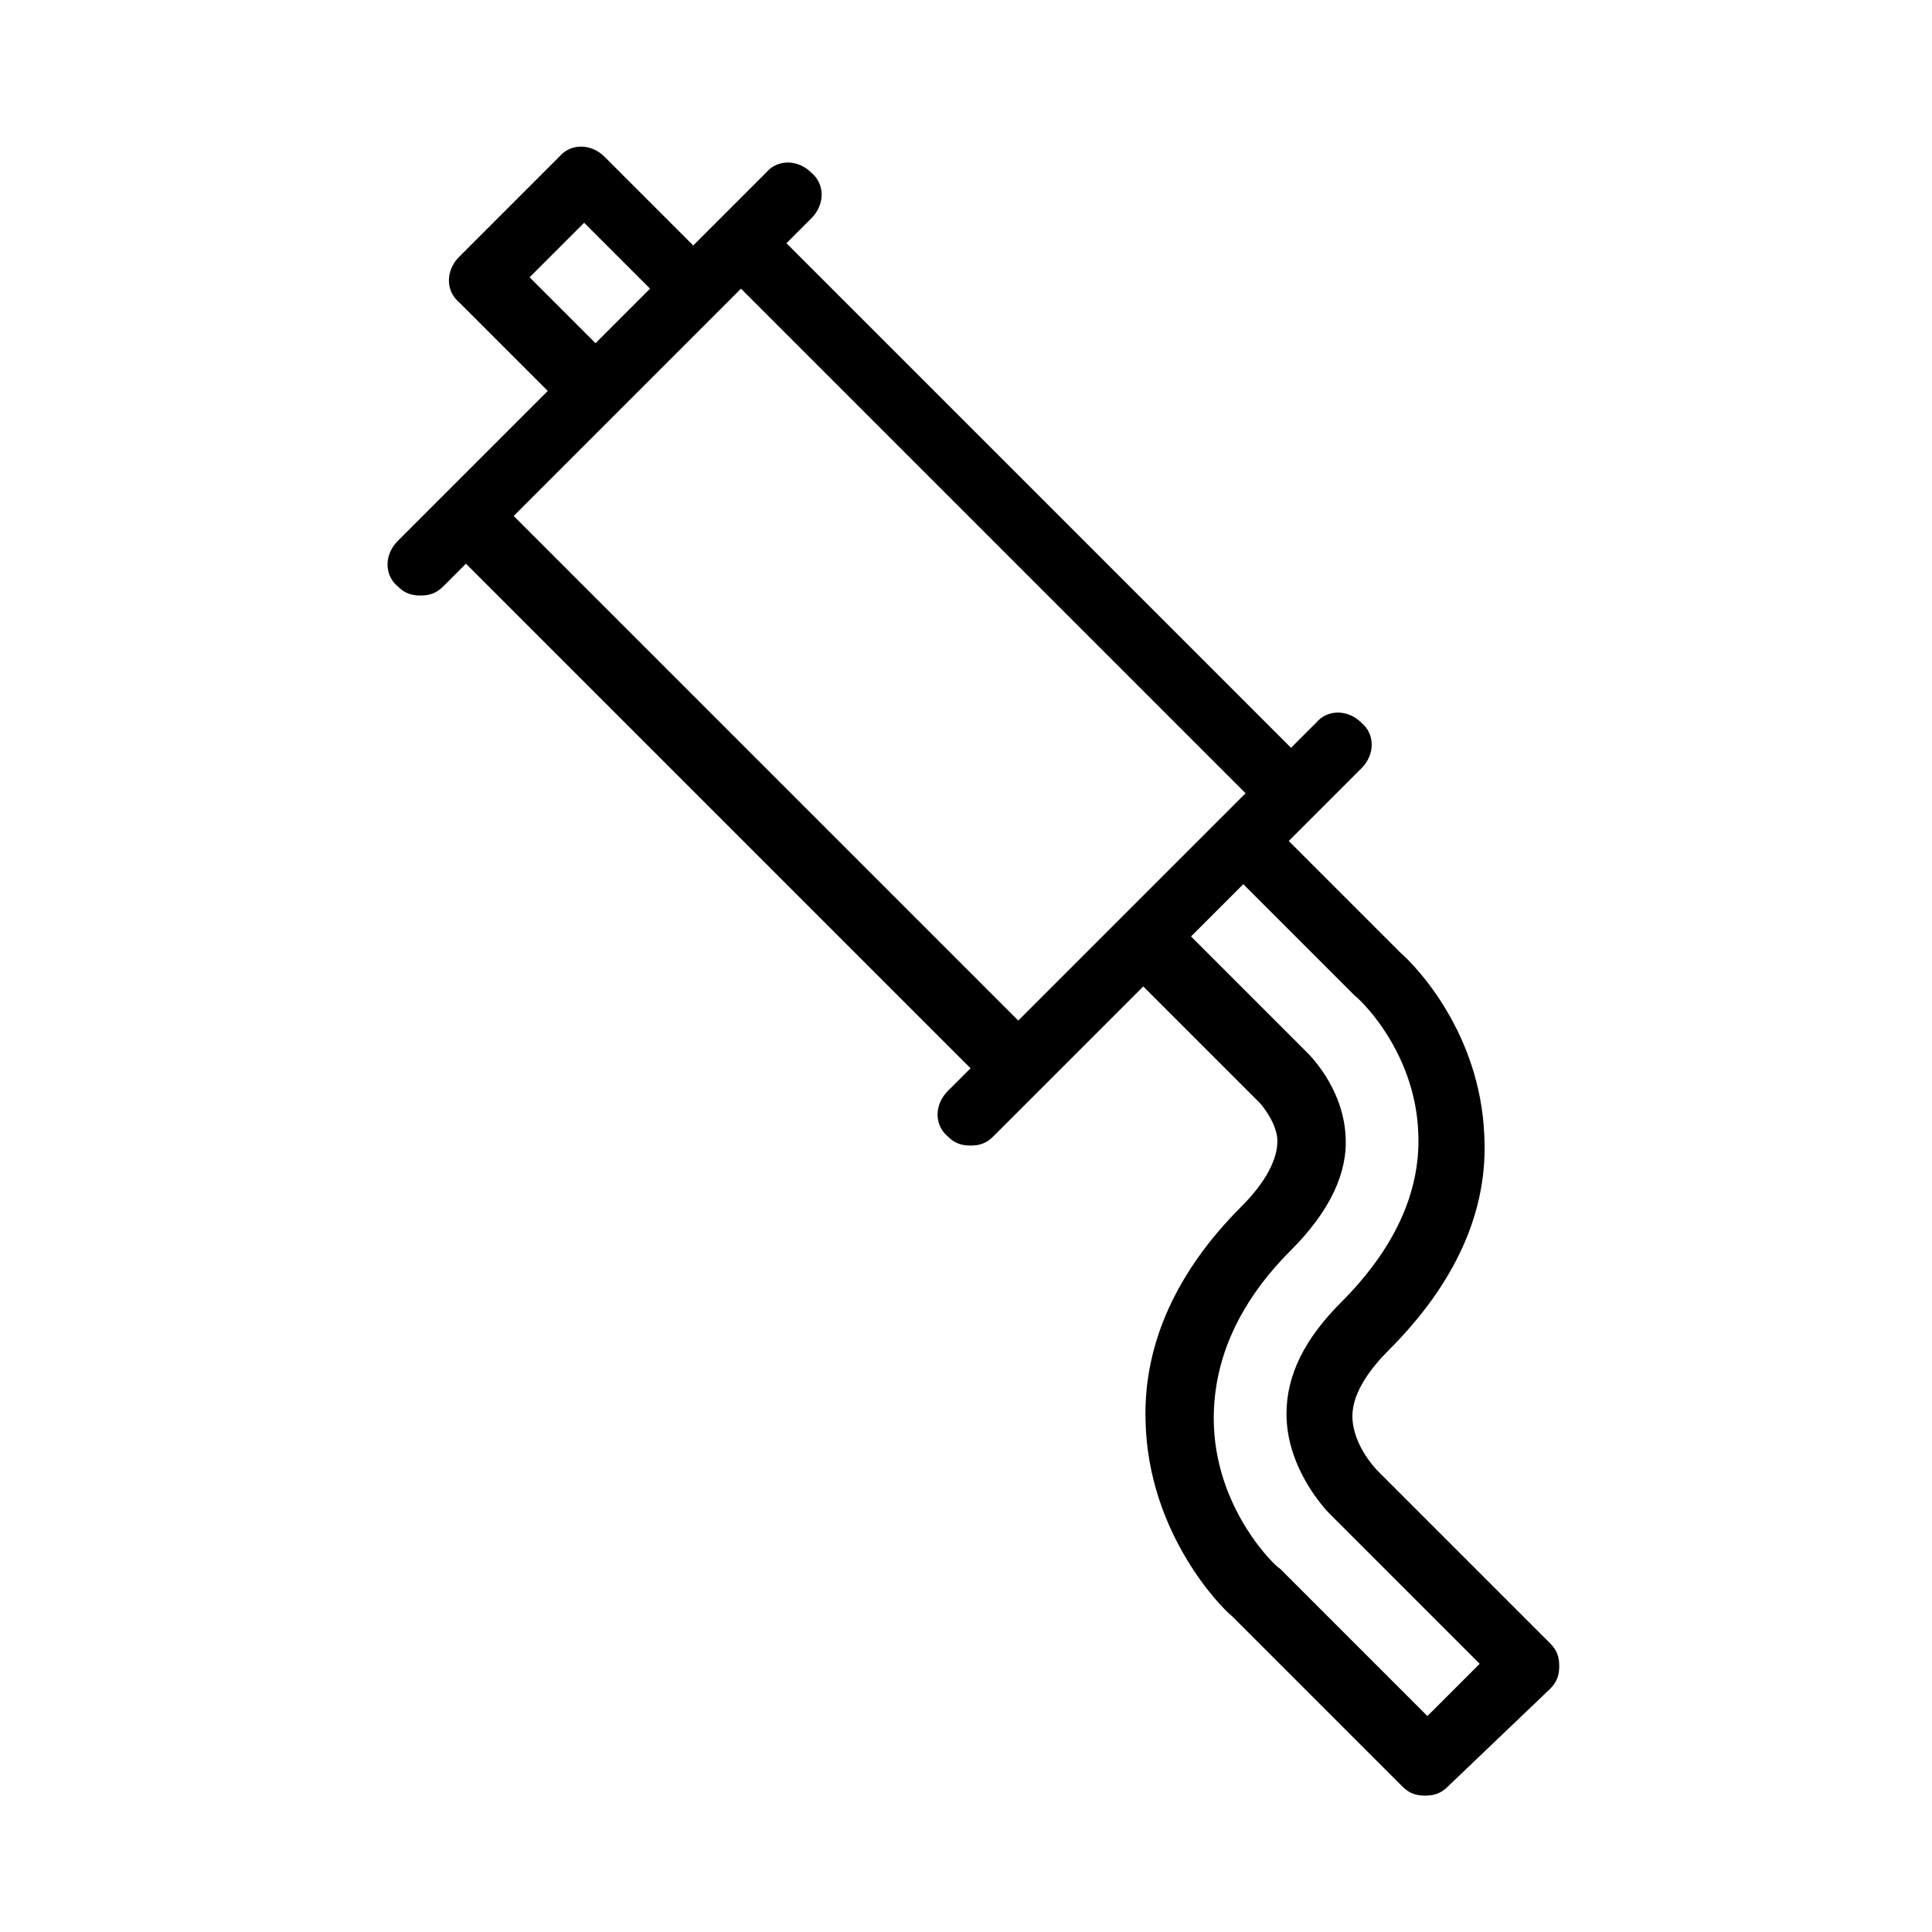<svg xmlns="http://www.w3.org/2000/svg" xmlns:xlink="http://www.w3.org/1999/xlink" x="0px" y="0px" viewBox="0 0 85 85" style="enable-background:new 0 0 85 85;" xml:space="preserve"><style type="text/css">	.st0{fill:#1D1D1D;}	.st1{fill:#6F6F6E;}	.st2{fill:#FFFFFF;}	.st3{fill:#024089;}	.st4{fill:#FFD100;}	.st5{fill:#05985F;}	.st6{fill:#706F6F;}	.st7{fill:#95C11F;}	.st8{fill:#FBBB21;}	.st9{fill:#E30517;}</style><path d="M68.2,74.3c0.3-0.3,0.4-0.6,0.4-1s-0.1-0.7-0.4-1l-7.6-7.6c0,0-1.1-1.1-1.1-2.4c0-1.1,0.9-2.2,1.6-2.9 c2.9-2.9,4.4-6.1,4.2-9.5c-0.2-4.4-2.9-7.3-3.7-8L56.7,37l1.1-1.1l2.1-2.1c0.6-0.6,0.6-1.5,0-2c-0.6-0.6-1.5-0.6-2,0l-1.1,1.1 L34.6,10.7l1.1-1.1c0.6-0.6,0.6-1.5,0-2c-0.6-0.6-1.5-0.6-2,0l-3.2,3.2l-3.9-3.9c-0.6-0.6-1.5-0.6-2,0l-4.4,4.4 c-0.6,0.6-0.6,1.5,0,2l3.9,3.9l-6.6,6.6c-0.6,0.6-0.6,1.5,0,2c0.3,0.3,0.6,0.4,1,0.4s0.7-0.1,1-0.4l1-1l22.2,22.2l-1,1 c-0.6,0.6-0.6,1.5,0,2c0.3,0.3,0.6,0.4,1,0.4s0.7-0.1,1-0.4l2-2l4.6-4.6l5,5l0.1,0.1c0.2,0.2,0.8,1,0.8,1.7c0,0.8-0.5,1.8-1.6,2.9 c-2.8,2.8-4.3,6-4.2,9.4c0.1,5,3.4,8.3,3.8,8.6l7.5,7.5c0.3,0.3,0.6,0.4,1,0.4s0.7-0.1,1-0.4L68.2,74.3z M26.2,15.1l-2.9-2.9 l2.4-2.4l2.9,2.9l-0.9,0.9L26.2,15.1z M22.6,22.7l4.5-4.5c0,0,0,0,0,0l4.4-4.4c0,0,0,0,0,0l1.1-1.1l22.2,22.2l-6.9,6.9l-3.1,3.1 L22.6,22.7z M53.4,62.4c0-2.6,1.1-5.1,3.4-7.4c1.7-1.7,2.5-3.4,2.4-5c-0.1-2.2-1.7-3.7-1.7-3.7l-5.1-5.1l2.3-2.3l4.9,4.9 c0.5,0.4,2.7,2.7,2.8,6.1c0.1,2.6-1.1,5.1-3.4,7.4c-1.6,1.6-2.4,3.2-2.4,4.9c0,2.4,1.7,4.2,1.9,4.4l6.6,6.6l-2.3,2.3L56.3,69 C56.2,69,53.4,66.4,53.4,62.4z"></path></svg>